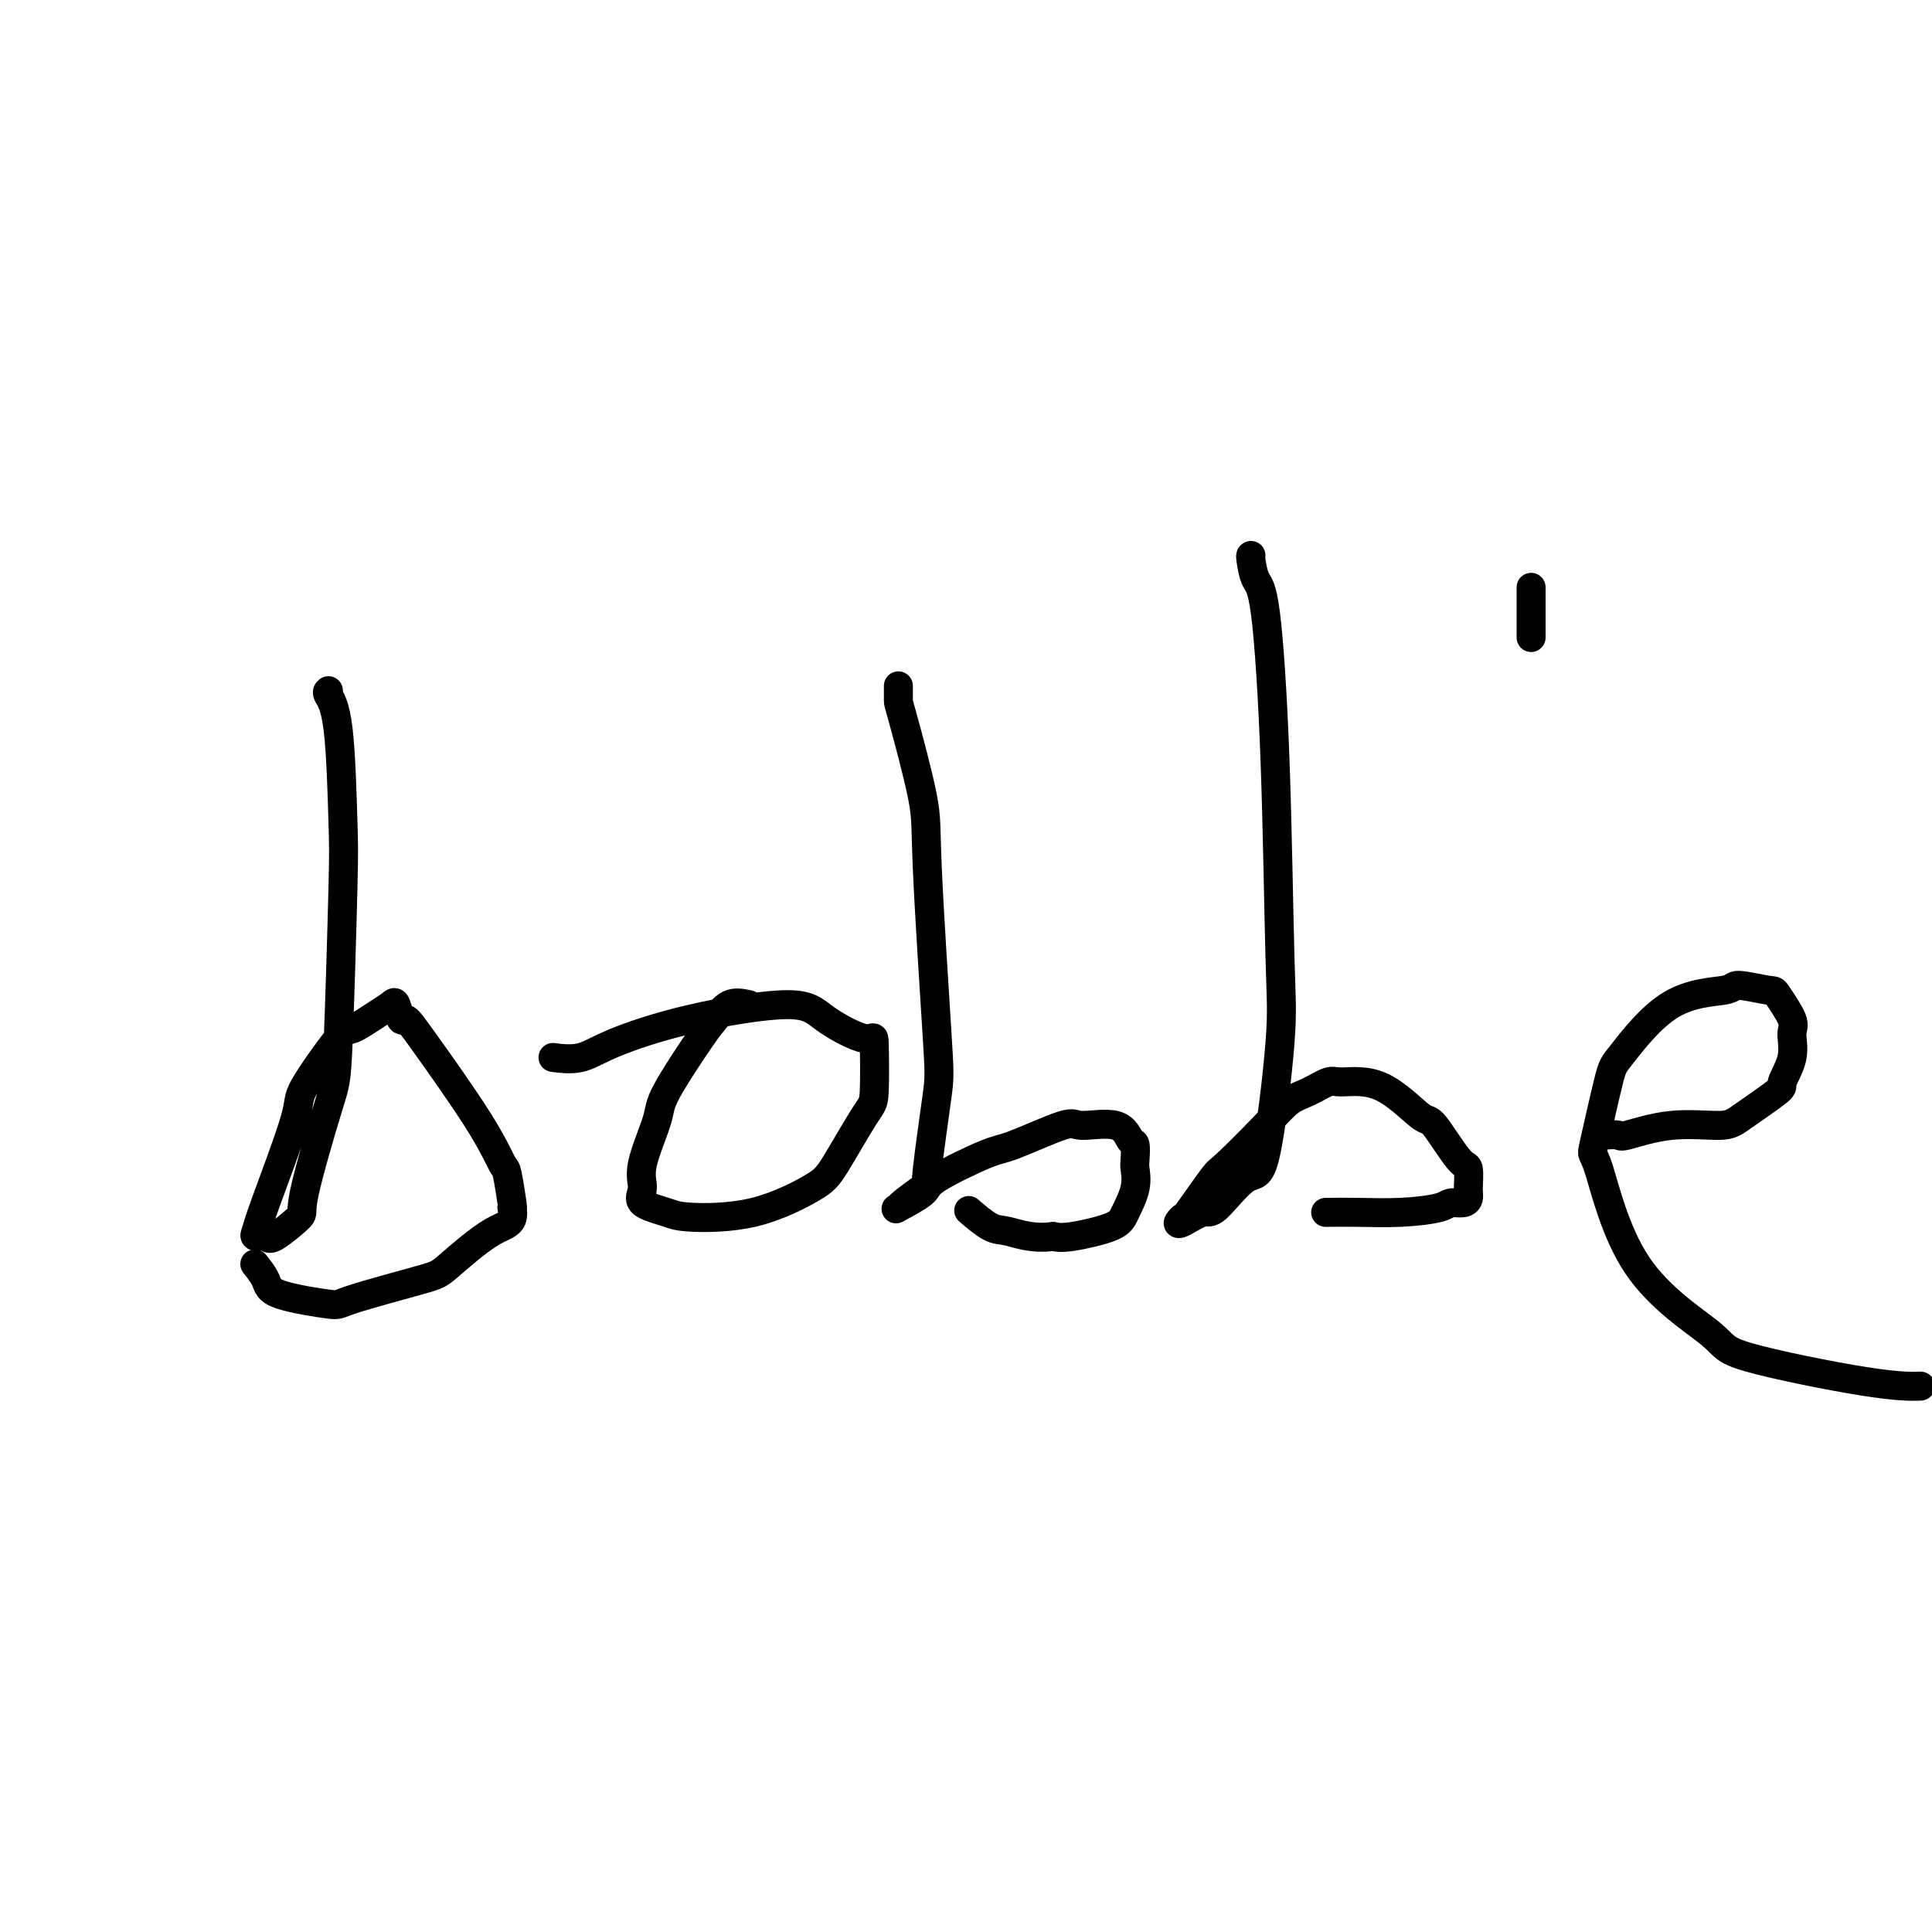 <svg viewBox='0 0 400 400' version='1.1' xmlns='http://www.w3.org/2000/svg' xmlns:xlink='http://www.w3.org/1999/xlink'><g fill='none' stroke='#000000' stroke-width='6' stroke-linecap='round' stroke-linejoin='round'><path d='M68,143c-0.198,0.157 -0.396,0.315 0,1c0.396,0.685 1.386,1.898 2,7c0.614,5.102 0.853,14.093 1,19c0.147,4.907 0.202,5.731 0,14c-0.202,8.269 -0.660,23.982 -1,32c-0.340,8.018 -0.562,8.341 -2,13c-1.438,4.659 -4.091,13.655 -5,18c-0.909,4.345 -0.072,4.038 -1,5c-0.928,0.962 -3.620,3.193 -5,4c-1.380,0.807 -1.447,0.188 -2,0c-0.553,-0.188 -1.591,0.053 -2,0c-0.409,-0.053 -0.190,-0.401 0,-1c0.190,-0.599 0.352,-1.450 2,-6c1.648,-4.550 4.783,-12.798 6,-17c1.217,-4.202 0.515,-4.358 2,-7c1.485,-2.642 5.157,-7.769 7,-10c1.843,-2.231 1.856,-1.567 3,-2c1.144,-0.433 3.419,-1.963 5,-3c1.581,-1.037 2.467,-1.579 3,-2c0.533,-0.421 0.712,-0.720 1,0c0.288,0.720 0.687,2.460 1,3c0.313,0.540 0.542,-0.120 1,0c0.458,0.120 1.146,1.020 4,5c2.854,3.980 7.875,11.039 11,16c3.125,4.961 4.353,7.825 5,9c0.647,1.175 0.713,0.663 1,2c0.287,1.337 0.796,4.525 1,6c0.204,1.475 0.102,1.238 0,1'/><path d='M106,250c0.684,3.525 -1.107,3.338 -4,5c-2.893,1.662 -6.887,5.172 -9,7c-2.113,1.828 -2.344,1.974 -6,3c-3.656,1.026 -10.738,2.933 -14,4c-3.262,1.067 -2.703,1.294 -5,1c-2.297,-0.294 -7.451,-1.110 -10,-2c-2.549,-0.890 -2.494,-1.855 -3,-3c-0.506,-1.145 -1.573,-2.470 -2,-3c-0.427,-0.530 -0.213,-0.265 0,0'/><path d='M155,208c-1.388,-0.299 -2.775,-0.599 -4,0c-1.225,0.599 -2.287,2.095 -3,3c-0.713,0.905 -1.076,1.218 -3,4c-1.924,2.782 -5.410,8.033 -7,11c-1.590,2.967 -1.285,3.649 -2,6c-0.715,2.351 -2.449,6.371 -3,9c-0.551,2.629 0.083,3.868 0,5c-0.083,1.132 -0.882,2.157 0,3c0.882,0.843 3.443,1.502 5,2c1.557,0.498 2.108,0.834 5,1c2.892,0.166 8.123,0.162 13,-1c4.877,-1.162 9.398,-3.484 12,-5c2.602,-1.516 3.285,-2.228 5,-5c1.715,-2.772 4.461,-7.606 6,-10c1.539,-2.394 1.870,-2.350 2,-5c0.130,-2.650 0.058,-7.995 0,-10c-0.058,-2.005 -0.104,-0.669 -2,-1c-1.896,-0.331 -5.643,-2.330 -8,-4c-2.357,-1.670 -3.326,-3.012 -8,-3c-4.674,0.012 -13.054,1.376 -20,3c-6.946,1.624 -12.460,3.507 -16,5c-3.540,1.493 -5.107,2.594 -7,3c-1.893,0.406 -4.112,0.116 -5,0c-0.888,-0.116 -0.444,-0.058 0,0'/><path d='M186,142c0.004,1.247 0.008,2.494 0,3c-0.008,0.506 -0.028,0.270 1,4c1.028,3.730 3.105,11.427 4,16c0.895,4.573 0.608,6.021 1,15c0.392,8.979 1.464,25.488 2,34c0.536,8.512 0.537,9.026 0,13c-0.537,3.974 -1.613,11.407 -2,15c-0.387,3.593 -0.085,3.345 -1,4c-0.915,0.655 -3.045,2.211 -4,3c-0.955,0.789 -0.733,0.810 -1,1c-0.267,0.190 -1.022,0.549 0,0c1.022,-0.549 3.822,-2.005 5,-3c1.178,-0.995 0.733,-1.530 3,-3c2.267,-1.470 7.244,-3.875 10,-5c2.756,-1.125 3.291,-0.970 6,-2c2.709,-1.030 7.591,-3.245 10,-4c2.409,-0.755 2.344,-0.049 4,0c1.656,0.049 5.032,-0.560 7,0c1.968,0.560 2.529,2.290 3,3c0.471,0.710 0.852,0.399 1,1c0.148,0.601 0.064,2.114 0,3c-0.064,0.886 -0.107,1.145 0,2c0.107,0.855 0.363,2.306 0,4c-0.363,1.694 -1.345,3.629 -2,5c-0.655,1.371 -0.984,2.177 -3,3c-2.016,0.823 -5.719,1.664 -8,2c-2.281,0.336 -3.141,0.168 -4,0'/><path d='M218,256c-4.180,0.560 -7.131,-0.541 -9,-1c-1.869,-0.459 -2.657,-0.278 -4,-1c-1.343,-0.722 -3.241,-2.349 -4,-3c-0.759,-0.651 -0.380,-0.325 0,0'/><path d='M259,115c-0.067,0.010 -0.134,0.020 0,1c0.134,0.980 0.469,2.929 1,4c0.531,1.071 1.258,1.263 2,7c0.742,5.737 1.499,17.020 2,31c0.501,13.980 0.744,30.658 1,40c0.256,9.342 0.524,11.349 0,18c-0.524,6.651 -1.839,17.947 -3,23c-1.161,5.053 -2.169,3.863 -4,5c-1.831,1.137 -4.487,4.601 -6,6c-1.513,1.399 -1.885,0.732 -3,1c-1.115,0.268 -2.975,1.472 -4,2c-1.025,0.528 -1.216,0.379 -1,0c0.216,-0.379 0.840,-0.989 1,-1c0.160,-0.011 -0.145,0.576 1,-1c1.145,-1.576 3.740,-5.314 5,-7c1.260,-1.686 1.185,-1.321 3,-3c1.815,-1.679 5.521,-5.402 8,-8c2.479,-2.598 3.730,-4.071 5,-5c1.270,-0.929 2.557,-1.312 4,-2c1.443,-0.688 3.041,-1.680 4,-2c0.959,-0.320 1.279,0.031 3,0c1.721,-0.031 4.843,-0.443 8,1c3.157,1.443 6.348,4.740 8,6c1.652,1.260 1.763,0.481 3,2c1.237,1.519 3.600,5.335 5,7c1.400,1.665 1.839,1.179 2,2c0.161,0.821 0.046,2.949 0,4c-0.046,1.051 -0.023,1.026 0,1'/><path d='M304,247c0.488,2.574 -1.793,2.010 -3,2c-1.207,-0.010 -1.340,0.533 -3,1c-1.660,0.467 -4.847,0.857 -8,1c-3.153,0.143 -6.272,0.038 -9,0c-2.728,-0.038 -5.065,-0.011 -6,0c-0.935,0.011 -0.467,0.005 0,0'/><path d='M317,122c0.000,-0.467 0.000,-0.933 0,1c0.000,1.933 0.000,6.267 0,8c0.000,1.733 0.000,0.867 0,0'/><path d='M332,235c1.240,-0.062 2.480,-0.125 3,0c0.520,0.125 0.319,0.436 2,0c1.681,-0.436 5.243,-1.619 9,-2c3.757,-0.381 7.708,0.041 10,0c2.292,-0.041 2.925,-0.546 5,-2c2.075,-1.454 5.592,-3.856 7,-5c1.408,-1.144 0.706,-1.029 1,-2c0.294,-0.971 1.583,-3.030 2,-5c0.417,-1.970 -0.040,-3.853 0,-5c0.040,-1.147 0.576,-1.558 0,-3c-0.576,-1.442 -2.263,-3.915 -3,-5c-0.737,-1.085 -0.523,-0.781 -2,-1c-1.477,-0.219 -4.645,-0.960 -6,-1c-1.355,-0.040 -0.896,0.623 -3,1c-2.104,0.377 -6.771,0.470 -11,3c-4.229,2.530 -8.021,7.497 -10,10c-1.979,2.503 -2.144,2.543 -3,6c-0.856,3.457 -2.404,10.330 -3,13c-0.596,2.670 -0.242,1.136 1,5c1.242,3.864 3.370,13.126 8,20c4.630,6.874 11.760,11.358 15,14c3.240,2.642 2.590,3.440 8,5c5.410,1.560 16.880,3.882 24,5c7.120,1.118 9.892,1.034 11,1c1.108,-0.034 0.554,-0.017 0,0'/></g>
</svg>
